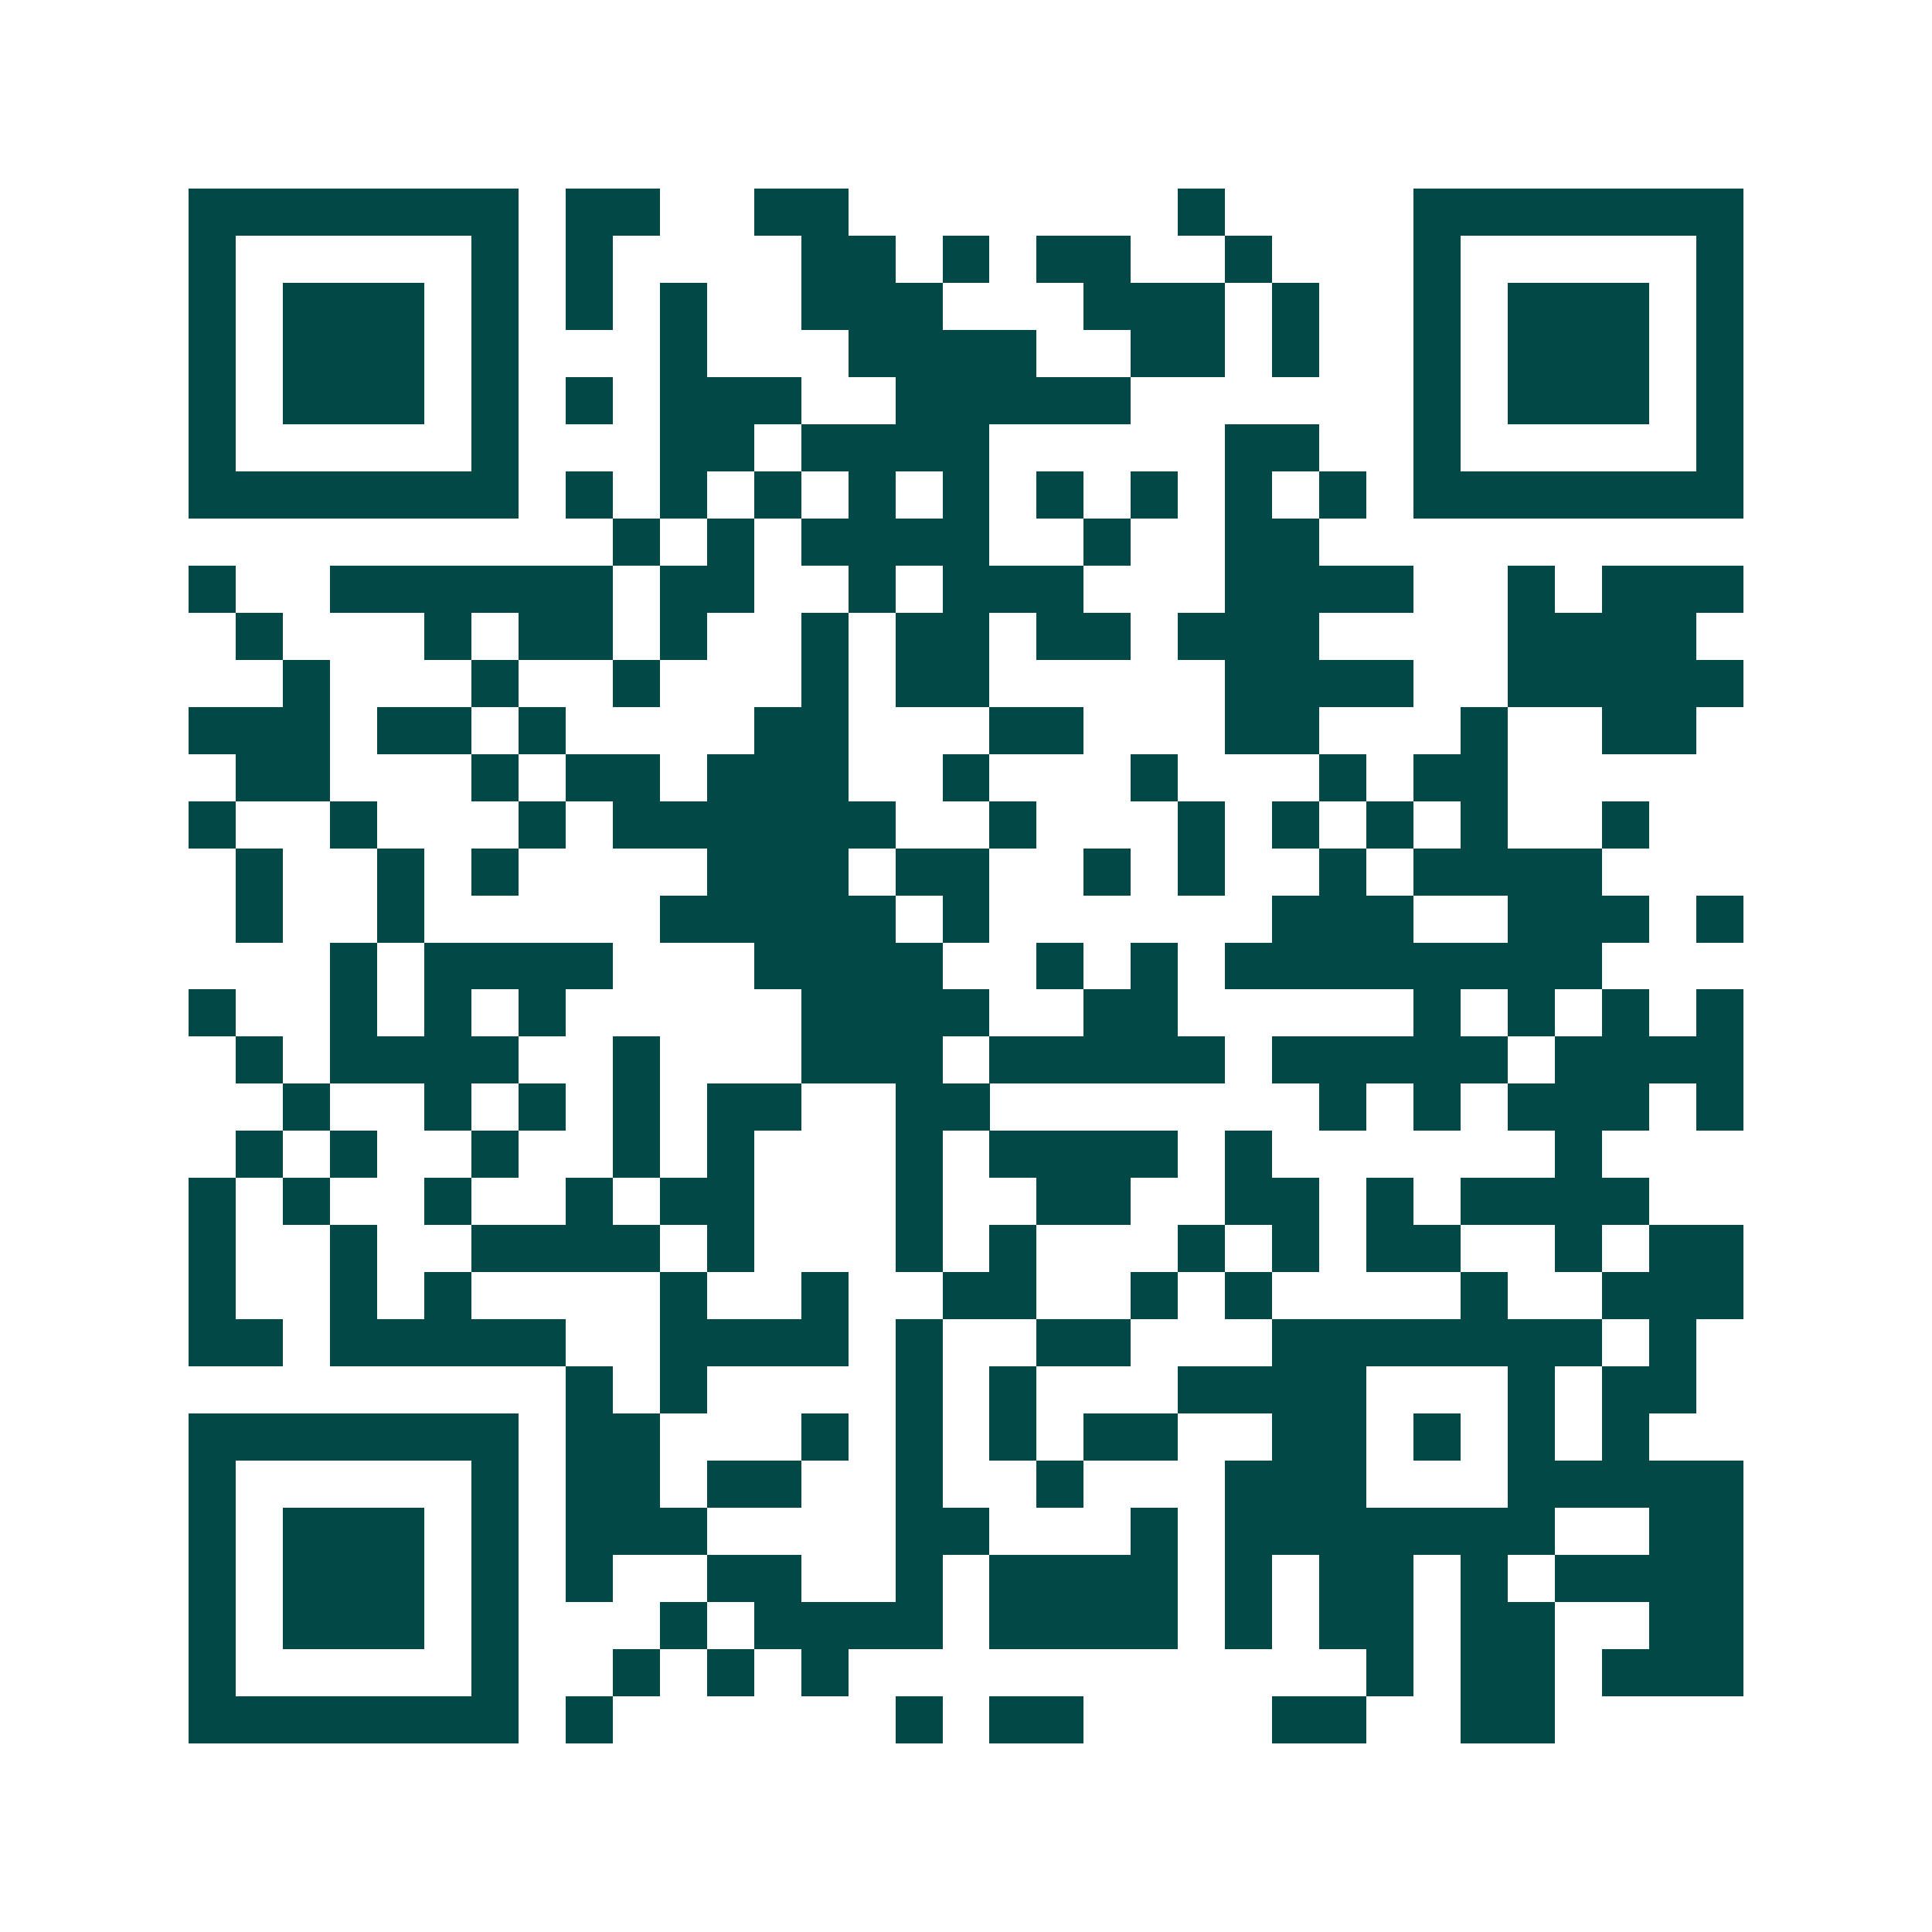 <svg xmlns="http://www.w3.org/2000/svg" width="200" height="200" viewBox="0 0 41 41" shape-rendering="crispEdges"><path fill="#ffffff" d="M0 0h41v41H0z"/><path stroke="#014847" d="M4 4.5h7m1 0h2m2 0h2m7 0h1m4 0h7M4 5.5h1m5 0h1m1 0h1m4 0h2m1 0h1m1 0h2m2 0h1m3 0h1m5 0h1M4 6.5h1m1 0h3m1 0h1m1 0h1m1 0h1m2 0h3m3 0h3m1 0h1m2 0h1m1 0h3m1 0h1M4 7.5h1m1 0h3m1 0h1m3 0h1m3 0h4m2 0h2m1 0h1m2 0h1m1 0h3m1 0h1M4 8.5h1m1 0h3m1 0h1m1 0h1m1 0h3m2 0h5m6 0h1m1 0h3m1 0h1M4 9.5h1m5 0h1m3 0h2m1 0h4m5 0h2m2 0h1m5 0h1M4 10.5h7m1 0h1m1 0h1m1 0h1m1 0h1m1 0h1m1 0h1m1 0h1m1 0h1m1 0h1m1 0h7M13 11.5h1m1 0h1m1 0h4m2 0h1m2 0h2M4 12.5h1m2 0h6m1 0h2m2 0h1m1 0h3m3 0h4m2 0h1m1 0h3M5 13.5h1m3 0h1m1 0h2m1 0h1m2 0h1m1 0h2m1 0h2m1 0h3m4 0h4M6 14.5h1m3 0h1m2 0h1m3 0h1m1 0h2m5 0h4m2 0h5M4 15.5h3m1 0h2m1 0h1m4 0h2m3 0h2m3 0h2m3 0h1m2 0h2M5 16.5h2m3 0h1m1 0h2m1 0h3m2 0h1m3 0h1m3 0h1m1 0h2M4 17.5h1m2 0h1m3 0h1m1 0h6m2 0h1m3 0h1m1 0h1m1 0h1m1 0h1m2 0h1M5 18.5h1m2 0h1m1 0h1m4 0h3m1 0h2m2 0h1m1 0h1m2 0h1m1 0h4M5 19.5h1m2 0h1m5 0h5m1 0h1m6 0h3m2 0h3m1 0h1M7 20.5h1m1 0h4m3 0h4m2 0h1m1 0h1m1 0h8M4 21.5h1m2 0h1m1 0h1m1 0h1m5 0h4m2 0h2m5 0h1m1 0h1m1 0h1m1 0h1M5 22.5h1m1 0h4m2 0h1m3 0h3m1 0h5m1 0h5m1 0h4M6 23.5h1m2 0h1m1 0h1m1 0h1m1 0h2m2 0h2m7 0h1m1 0h1m1 0h3m1 0h1M5 24.5h1m1 0h1m2 0h1m2 0h1m1 0h1m3 0h1m1 0h4m1 0h1m6 0h1M4 25.5h1m1 0h1m2 0h1m2 0h1m1 0h2m3 0h1m2 0h2m2 0h2m1 0h1m1 0h4M4 26.5h1m2 0h1m2 0h4m1 0h1m3 0h1m1 0h1m3 0h1m1 0h1m1 0h2m2 0h1m1 0h2M4 27.5h1m2 0h1m1 0h1m4 0h1m2 0h1m2 0h2m2 0h1m1 0h1m4 0h1m2 0h3M4 28.5h2m1 0h5m2 0h4m1 0h1m2 0h2m3 0h7m1 0h1M12 29.5h1m1 0h1m4 0h1m1 0h1m3 0h4m3 0h1m1 0h2M4 30.5h7m1 0h2m3 0h1m1 0h1m1 0h1m1 0h2m2 0h2m1 0h1m1 0h1m1 0h1M4 31.5h1m5 0h1m1 0h2m1 0h2m2 0h1m2 0h1m3 0h3m3 0h5M4 32.5h1m1 0h3m1 0h1m1 0h3m4 0h2m3 0h1m1 0h7m2 0h2M4 33.5h1m1 0h3m1 0h1m1 0h1m2 0h2m2 0h1m1 0h4m1 0h1m1 0h2m1 0h1m1 0h4M4 34.5h1m1 0h3m1 0h1m3 0h1m1 0h4m1 0h4m1 0h1m1 0h2m1 0h2m2 0h2M4 35.5h1m5 0h1m2 0h1m1 0h1m1 0h1m11 0h1m1 0h2m1 0h3M4 36.5h7m1 0h1m6 0h1m1 0h2m4 0h2m2 0h2"/></svg>
